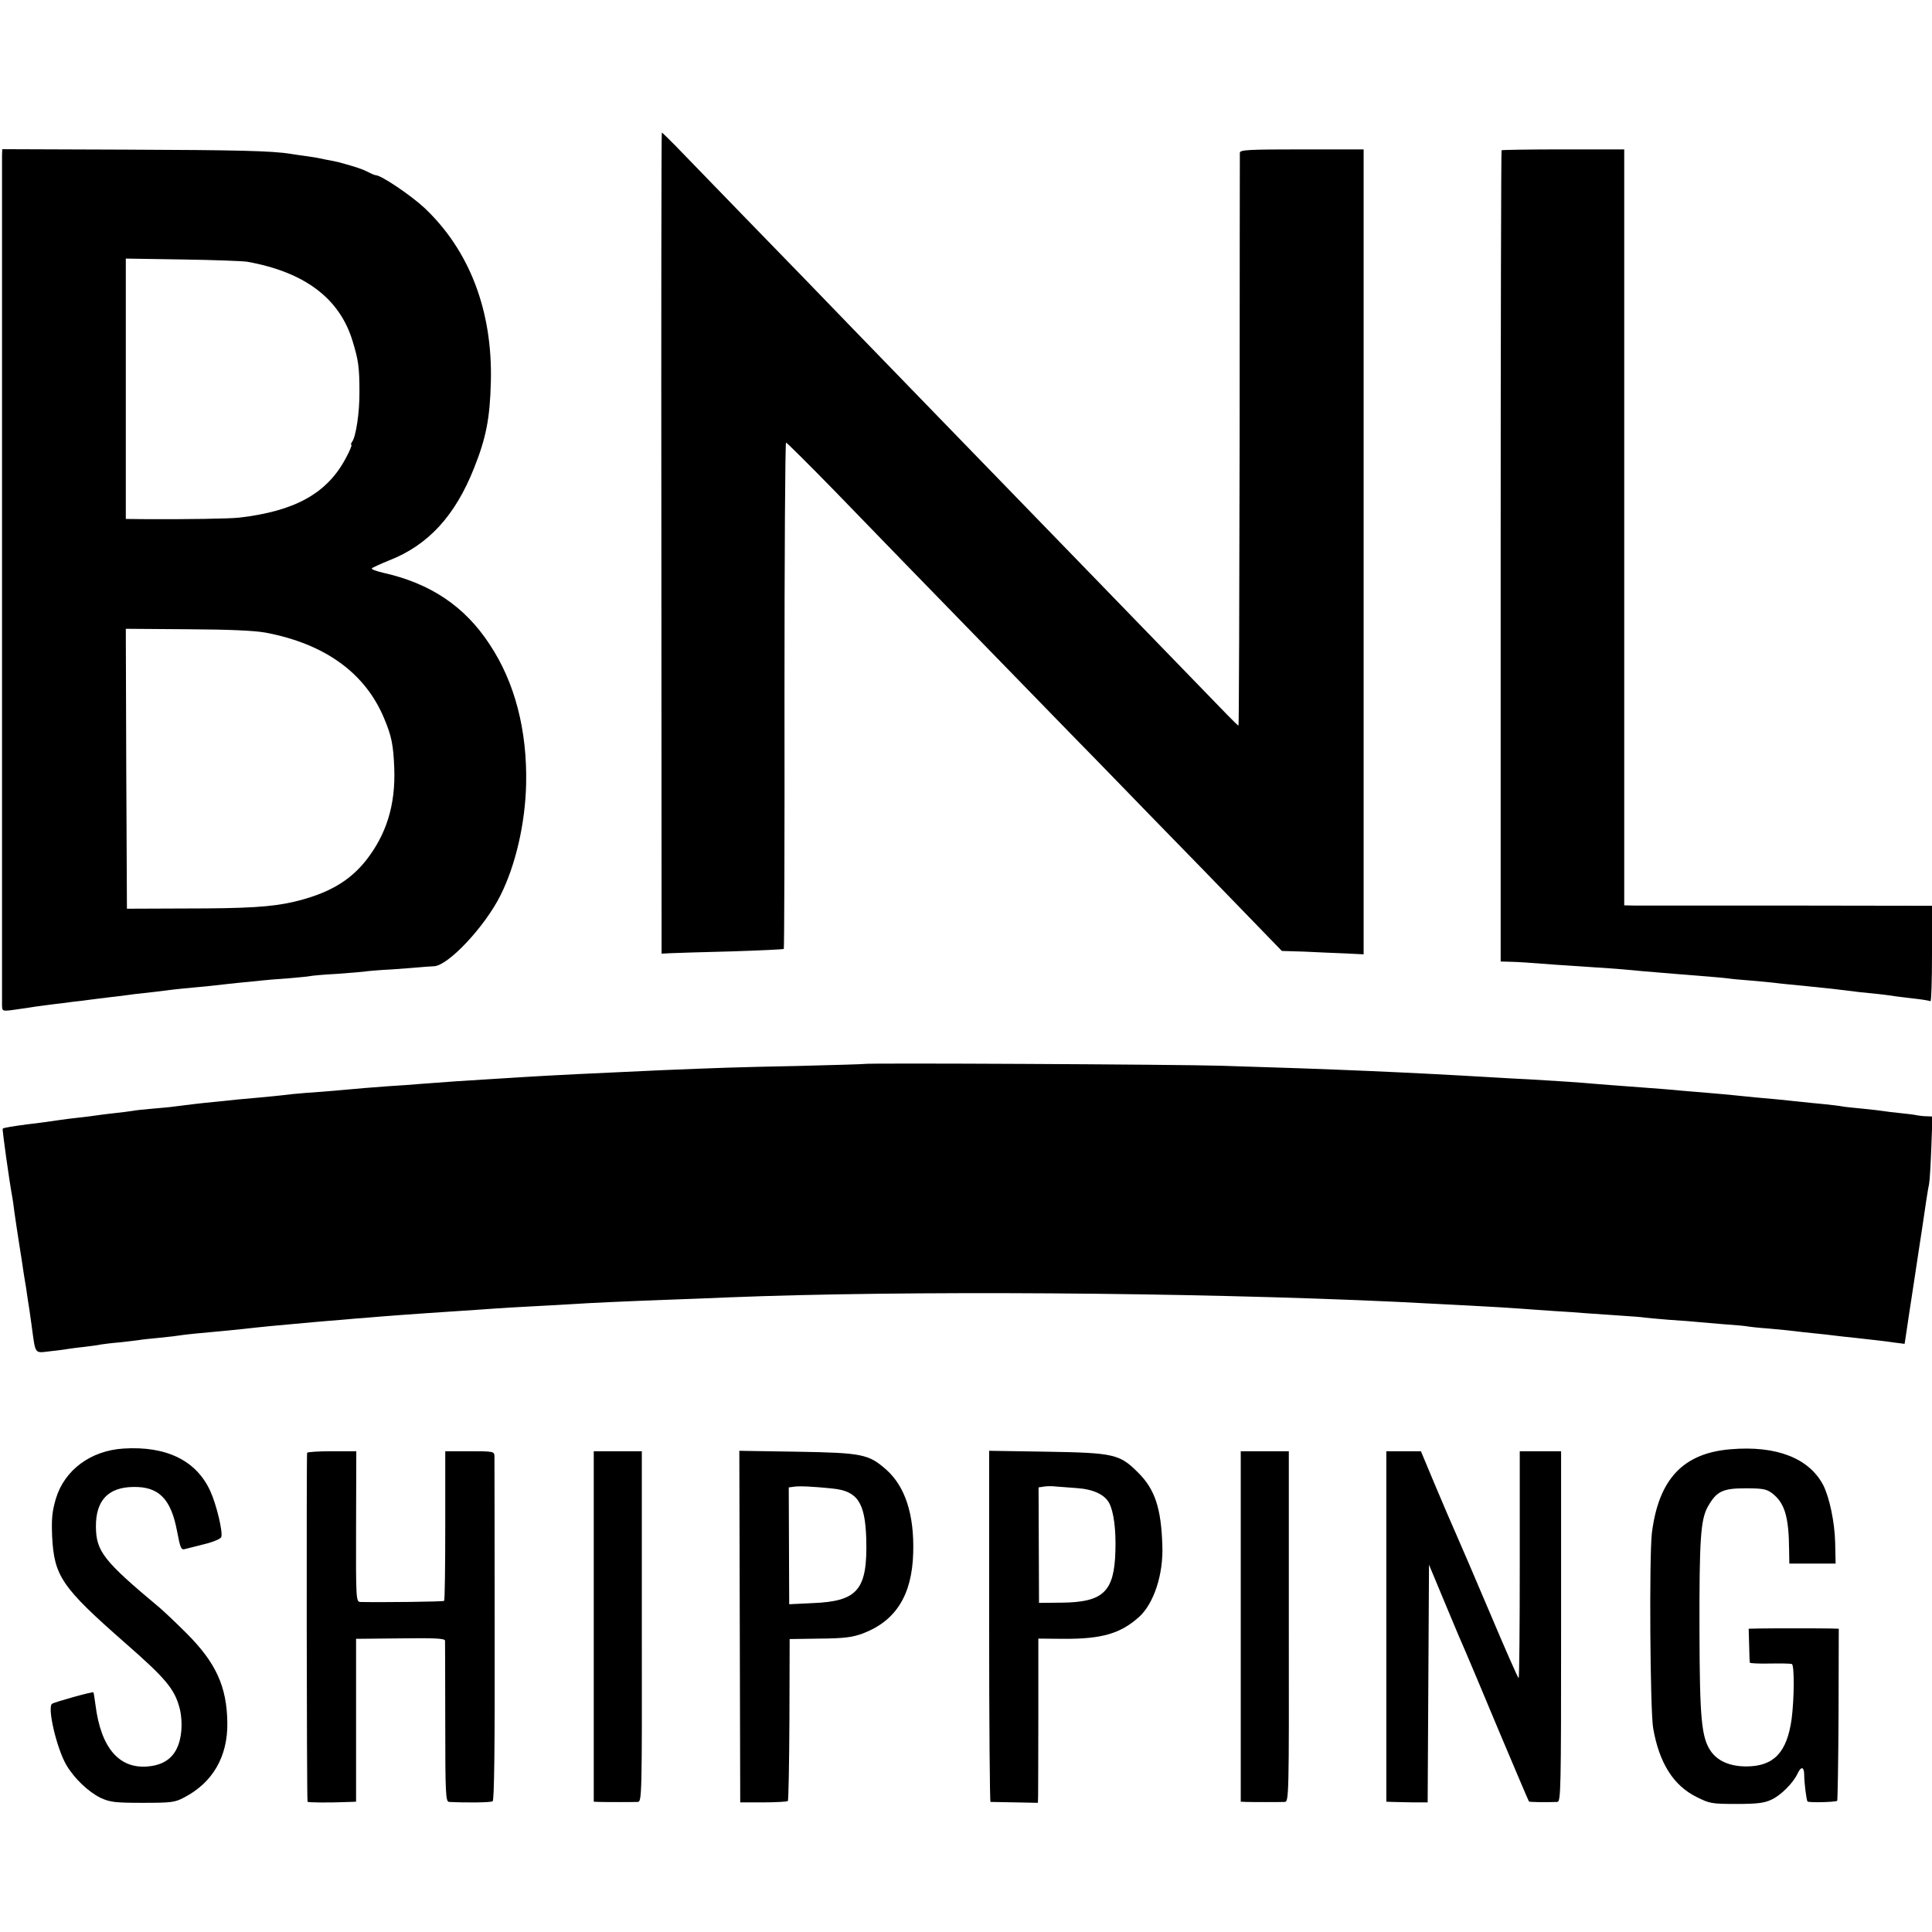 <?xml version="1.0" standalone="no"?>
<!DOCTYPE svg PUBLIC "-//W3C//DTD SVG 20010904//EN"
 "http://www.w3.org/TR/2001/REC-SVG-20010904/DTD/svg10.dtd">
<svg version="1.0" xmlns="http://www.w3.org/2000/svg"
 width="860pt" height="860pt" viewBox="0 0 860 860"
 preserveAspectRatio="xMidYMid meet">
<g transform="translate(0,860) scale(0.1,-0.1)"
fill="#000000" stroke="none">
<path d="M2944 6183 l1 -1828 40 2 c22 1 144 5 270 8 127 4 232 9 234 11 2 2
4 510 3 1129 0 619 3 1125 7 1125 3 0 102 -98 218 -217 116 -120 259 -267 318
-328 256 -263 631 -648 725 -745 57 -58 221 -226 365 -375 145 -148 335 -344
422 -434 l159 -164 100 -3 c54 -3 136 -6 182 -8 l82 -4 0 1792 0 1791 -275 0
c-239 0 -275 -2 -276 -15 0 -8 -1 -585 -1 -1282 -1 -698 -3 -1268 -5 -1268 -2
0 -25 22 -51 49 -40 41 -313 323 -602 621 -70 72 -481 496 -650 670 -338 348
-558 576 -615 635 -80 82 -509 524 -590 608 -31 31 -57 57 -59 57 -2 0 -3
-822 -2 -1827z"/>
<path d="M9 7908 c0 -37 0 -3750 0 -3784 1 -25 2 -26 53 -19 29 4 60 9 69 10
9 2 40 6 70 10 30 4 70 9 89 11 19 3 52 7 73 9 20 3 55 7 77 10 22 3 59 7 83
10 23 3 58 7 77 10 19 2 60 7 90 10 30 4 66 8 80 10 14 2 59 6 100 10 41 4 86
8 100 10 14 2 54 6 90 10 36 3 81 8 100 10 19 2 73 7 120 10 47 4 92 8 100 10
8 2 62 7 120 10 58 4 112 9 121 10 9 2 65 7 125 10 60 4 118 9 129 10 11 1 36
3 57 4 63 2 227 177 296 316 68 136 110 321 114 495 5 239 -50 452 -162 621
-111 170 -264 273 -477 320 -29 7 -50 15 -48 19 2 3 37 19 76 35 175 68 295
199 379 411 54 135 71 223 75 385 8 315 -95 584 -295 773 -60 56 -193 146
-217 146 -4 0 -21 7 -36 15 -24 12 -49 21 -122 41 -5 2 -23 5 -40 9 -16 3 -39
7 -51 10 -12 3 -39 7 -60 10 -21 3 -52 7 -69 10 -86 14 -238 17 -737 19 l-548
2 -1 -28z m1091 -473 c257 -46 413 -164 470 -355 25 -82 30 -114 30 -224 1
-92 -16 -202 -33 -223 -5 -7 -6 -13 -3 -13 4 0 -7 -27 -25 -60 -83 -156 -225
-235 -473 -264 -40 -5 -241 -8 -413 -7 l-93 1 0 580 0 579 253 -4 c138 -2 268
-7 287 -10z m82 -1651 c265 -50 444 -180 528 -382 33 -78 41 -118 45 -222 6
-163 -35 -294 -125 -409 -75 -95 -172 -150 -325 -186 -98 -22 -202 -29 -485
-29 l-255 -1 -3 623 -2 623 274 -2 c187 -1 298 -6 348 -15z"/>
<path d="M6684 7931 c-2 -2 -4 -816 -4 -1808 l0 -1803 38 -1 c41 -1 89 -4 202
-13 41 -3 116 -8 165 -11 50 -3 113 -8 140 -10 51 -5 105 -10 230 -20 173 -14
202 -16 235 -20 19 -3 67 -7 105 -10 39 -3 86 -8 105 -10 19 -3 85 -9 145 -15
61 -6 124 -13 140 -15 69 -9 123 -15 178 -20 32 -4 66 -8 75 -10 9 -1 46 -6
82 -10 36 -4 68 -9 73 -12 4 -2 7 92 7 211 l0 214 -637 1 c-351 0 -659 0 -685
0 l-48 1 0 1683 0 1682 -271 0 c-149 0 -272 -2 -275 -4z"/>
<path d="M3847 3864 c-1 -1 -135 -5 -297 -9 -295 -6 -338 -8 -610 -19 -291
-13 -494 -23 -620 -31 -36 -2 -108 -7 -160 -10 -89 -5 -158 -10 -290 -20 -30
-3 -93 -7 -140 -10 -82 -6 -119 -9 -240 -20 -30 -3 -89 -7 -130 -10 -41 -3
-86 -8 -100 -10 -14 -2 -59 -6 -100 -10 -41 -4 -91 -8 -110 -10 -19 -2 -62 -7
-95 -10 -65 -6 -120 -13 -175 -20 -19 -3 -64 -7 -100 -10 -35 -3 -76 -7 -90
-10 -14 -2 -50 -7 -80 -10 -30 -3 -66 -8 -80 -10 -14 -2 -50 -7 -80 -10 -30
-3 -66 -8 -80 -10 -42 -6 -103 -15 -150 -20 -60 -8 -104 -15 -108 -19 -3 -3
30 -237 42 -301 2 -11 7 -42 10 -70 4 -27 13 -90 21 -140 8 -49 17 -108 20
-130 4 -22 8 -52 11 -67 2 -16 6 -40 8 -55 3 -16 10 -64 16 -108 19 -138 11
-128 83 -120 34 4 69 8 77 10 8 1 40 6 71 9 31 4 66 8 77 11 12 2 52 7 89 10
37 4 75 9 83 10 8 2 49 6 90 10 41 4 83 9 93 11 17 3 95 11 187 19 19 2 60 6
90 9 90 10 138 15 320 31 25 2 79 7 120 10 41 4 95 8 120 10 69 6 200 16 415
30 50 3 115 8 145 10 30 2 107 7 170 10 63 3 144 8 180 10 73 5 224 12 440 20
80 3 195 7 255 10 776 31 2049 23 2972 -20 201 -10 472 -24 548 -30 33 -3 103
-7 155 -11 52 -3 111 -7 130 -9 19 -1 85 -6 145 -10 61 -4 117 -8 125 -10 8
-1 58 -6 110 -10 52 -3 111 -8 130 -10 19 -2 72 -6 117 -10 44 -3 89 -7 100
-9 10 -2 54 -7 98 -10 44 -4 94 -9 110 -11 17 -2 57 -7 90 -10 33 -3 74 -8 90
-10 17 -2 57 -7 90 -10 98 -11 128 -14 176 -21 l47 -6 6 39 c3 21 19 128 36
238 17 110 32 214 35 230 15 104 27 183 32 205 3 14 7 87 10 163 l5 137 -23 1
c-13 0 -33 2 -44 4 -11 3 -45 7 -75 10 -30 3 -64 7 -75 9 -11 2 -54 7 -95 11
-41 4 -82 8 -90 10 -8 2 -44 6 -80 10 -36 3 -81 8 -100 10 -64 7 -144 15 -205
20 -33 3 -78 8 -100 10 -22 2 -71 7 -110 10 -38 3 -92 8 -120 10 -48 5 -102 9
-250 20 -38 3 -97 7 -130 10 -66 6 -167 13 -290 20 -44 2 -118 6 -165 9 -390
23 -711 37 -1215 52 -199 6 -1583 13 -1588 8z"/>
<path d="M550 2152 c-146 -9 -262 -95 -301 -222 -17 -58 -20 -88 -17 -168 9
-179 42 -227 328 -478 176 -154 217 -202 239 -286 8 -27 11 -71 8 -103 -9 -98
-57 -150 -148 -158 -129 -12 -210 83 -234 274 -4 30 -8 55 -9 56 -3 4 -172
-43 -184 -51 -23 -14 20 -198 63 -272 35 -60 98 -120 153 -147 42 -19 63 -22
187 -22 128 0 144 2 185 24 127 66 194 182 192 332 -2 162 -51 268 -182 399
-47 47 -101 98 -120 114 -249 208 -282 250 -283 360 -1 117 55 176 167 177
113 2 167 -53 194 -196 15 -78 18 -86 37 -80 11 3 50 13 87 22 37 9 70 23 73
31 8 21 -21 144 -49 205 -62 136 -196 201 -386 189z"/>
<path d="M7705 2149 c-213 -17 -322 -133 -352 -374 -12 -103 -8 -792 6 -869
27 -154 90 -254 193 -305 58 -29 67 -31 177 -31 91 0 125 4 156 19 41 18 98
75 117 117 15 32 28 30 29 -3 0 -38 10 -117 15 -122 6 -6 125 -3 132 3 2 3 5
177 6 386 l1 380 -35 1 c-51 1 -268 1 -321 0 l-45 -1 2 -72 c1 -40 2 -76 3
-79 0 -3 40 -5 89 -4 48 1 92 0 98 -2 12 -4 11 -155 -1 -246 -21 -148 -79
-209 -200 -210 -75 0 -130 24 -161 70 -40 60 -48 144 -49 528 -1 415 5 500 37
558 39 69 66 82 168 82 74 0 93 -3 117 -21 57 -43 76 -104 77 -256 l1 -58 103
0 103 0 -2 93 c-2 90 -25 200 -53 256 -63 120 -208 177 -411 160z"/>
<path d="M1367 2133 c-3 -7 -2 -1540 2 -1553 1 -4 90 -5 191 -1 l25 1 0 363 0
362 198 2 c150 2 197 0 198 -10 0 -6 1 -171 1 -364 0 -319 2 -353 17 -354 75
-4 185 -3 194 3 7 4 10 237 9 760 0 414 -1 763 -1 776 -1 21 -4 22 -110 22
l-109 0 0 -331 c0 -181 -2 -332 -5 -335 -4 -4 -282 -7 -372 -5 -20 1 -21 6
-20 336 l1 335 -108 0 c-59 0 -109 -3 -111 -7z"/>
<path d="M2643 1360 l0 -780 24 -1 c30 -1 147 -1 172 0 18 1 19 24 18 781 l0
780 -107 0 -107 0 0 -780z"/>
<path d="M3293 1360 l2 -783 103 0 c56 0 105 3 109 6 3 4 6 167 7 364 l1 357
135 2 c110 1 145 6 191 23 147 56 219 171 224 359 5 171 -36 296 -121 371 -78
68 -105 74 -396 79 l-257 4 2 -782z m413 614 c111 -11 145 -62 150 -224 6
-227 -37 -278 -239 -286 l-104 -5 -1 260 -1 260 22 3 c23 4 88 1 173 -8z"/>
<path d="M4403 1361 c0 -430 3 -781 6 -782 3 0 52 -1 109 -2 l102 -2 1 30 c0
17 1 181 1 365 l0 336 112 -1 c170 -1 254 23 337 98 65 59 108 189 103 317 -5
166 -33 251 -108 325 -82 82 -106 88 -407 93 l-256 4 0 -781z m390 615 c74 -5
125 -29 145 -68 20 -39 30 -118 27 -213 -5 -181 -54 -227 -239 -229 l-101 -1
-1 257 -1 257 26 4 c14 2 37 2 51 0 14 -1 56 -4 93 -7z"/>
<path d="M5523 1360 l0 -780 24 -1 c30 -1 147 -1 172 0 18 1 19 25 18 781 l0
780 -107 0 -107 0 0 -780z"/>
<path d="M6171 1360 l0 -780 27 -1 c15 -1 56 -1 92 -2 l65 0 3 529 3 529 75
-180 c41 -99 81 -193 89 -210 7 -16 73 -172 145 -345 73 -173 134 -317 136
-319 2 -3 74 -4 126 -2 16 1 17 50 17 781 l0 780 -92 0 -92 0 0 -505 c0 -278
-2 -505 -5 -505 -3 0 -61 132 -129 293 -68 160 -136 319 -151 352 -15 33 -56
129 -91 212 l-64 153 -77 0 -77 0 0 -780z"/>
</g>
</svg>
